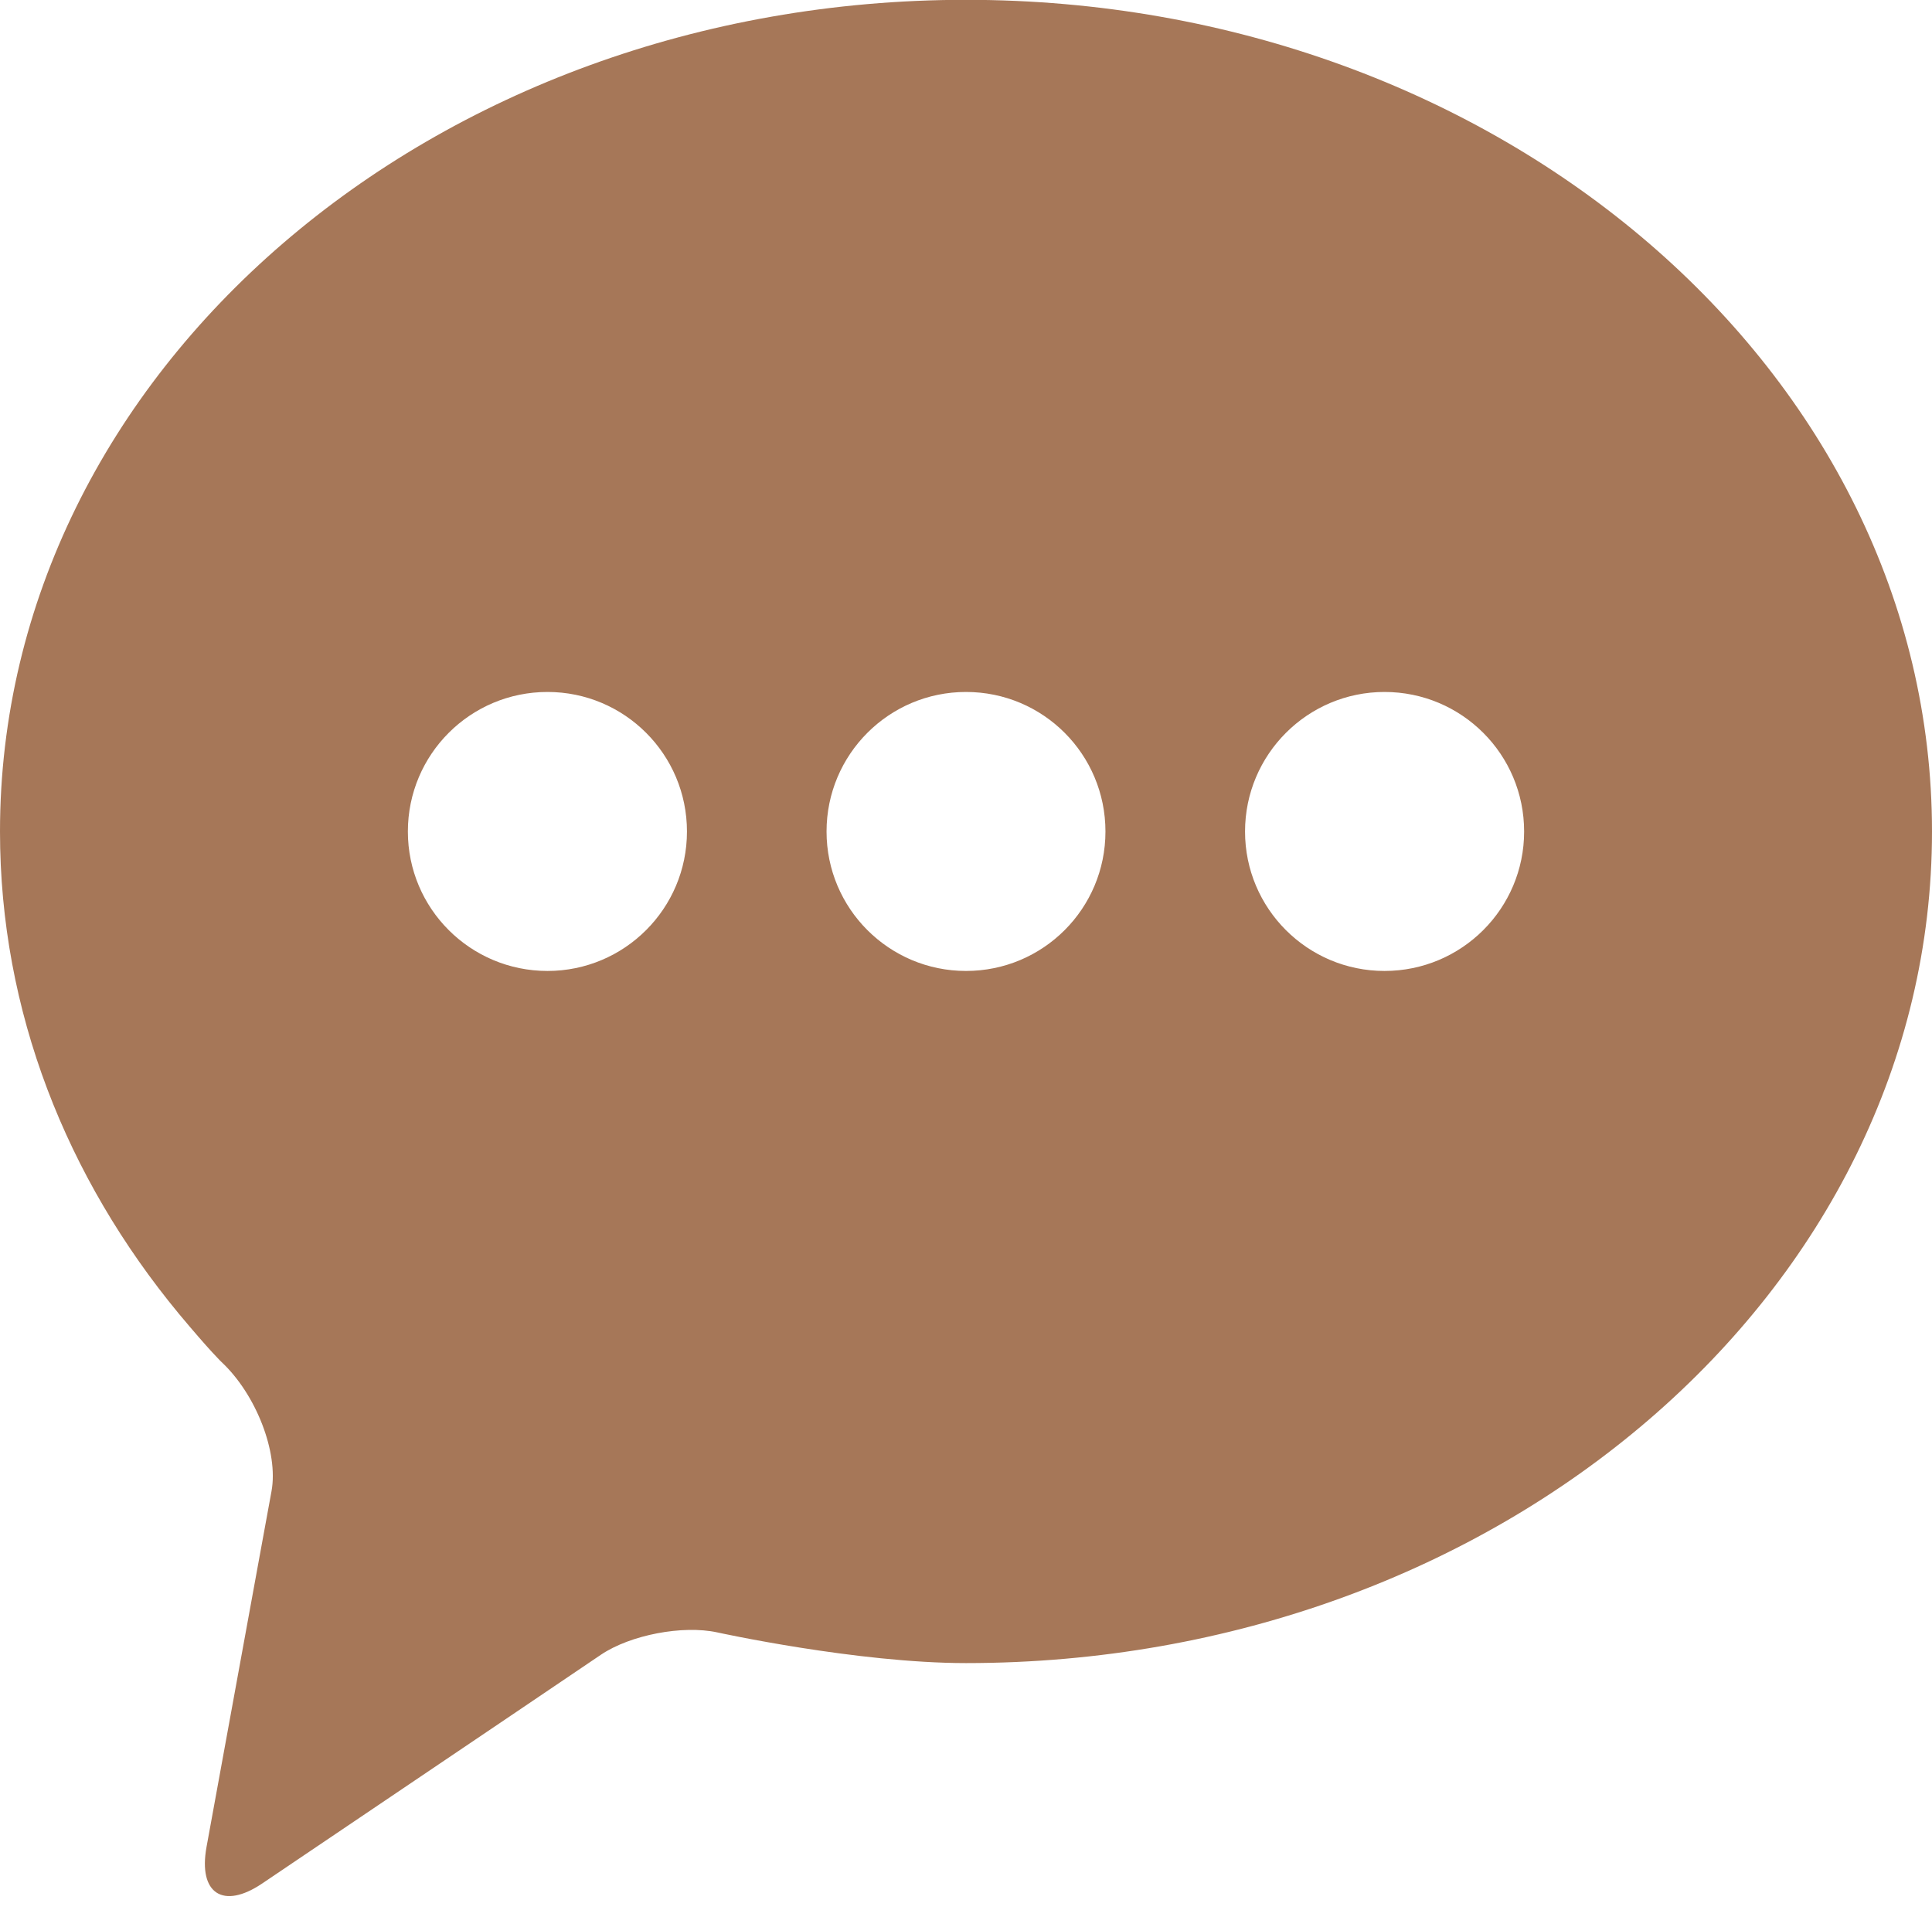 <?xml version="1.0" encoding="UTF-8" standalone="no"?><svg xmlns="http://www.w3.org/2000/svg" xmlns:xlink="http://www.w3.org/1999/xlink" fill="#000000" height="43.5" preserveAspectRatio="xMidYMid meet" version="1" viewBox="0.0 -0.0 44.0 43.5" width="44" zoomAndPan="magnify"><g id="change1_1"><path d="M 31.531 22.117 C 29.777 22.117 28.355 20.695 28.355 18.941 C 28.355 17.184 29.781 15.762 31.531 15.762 C 33.289 15.762 34.711 17.184 34.711 18.941 C 34.711 20.695 33.289 22.117 31.531 22.117 Z M 22 22.117 C 20.246 22.117 18.824 20.695 18.824 18.941 C 18.824 17.184 20.246 15.762 22 15.762 C 23.758 15.762 25.176 17.184 25.176 18.941 C 25.176 20.695 23.758 22.117 22 22.117 Z M 12.469 22.117 C 10.711 22.117 9.289 20.695 9.289 18.941 C 9.289 17.184 10.711 15.762 12.469 15.762 C 14.223 15.762 15.645 17.184 15.645 18.941 C 15.645 20.695 14.223 22.117 12.469 22.117 Z M 22 -0.004 C 9.848 -0.004 0 8.477 0 18.941 C 0 23.035 1.512 26.824 4.074 29.926 C 4.797 30.793 5.047 31.027 5.047 31.027 C 5.832 31.762 6.344 33.082 6.184 33.965 C 6.023 34.848 5.891 35.566 5.891 35.566 L 4.703 42.074 C 4.512 43.133 5.082 43.504 5.973 42.902 L 11.406 39.234 L 13.688 37.691 C 14.355 37.242 15.547 37.012 16.336 37.184 C 16.336 37.184 19.516 37.883 22 37.883 C 34.148 37.883 44 29.402 44 18.941 C 44 8.477 34.152 -0.004 22 -0.004" fill="#a67758"/></g></svg>